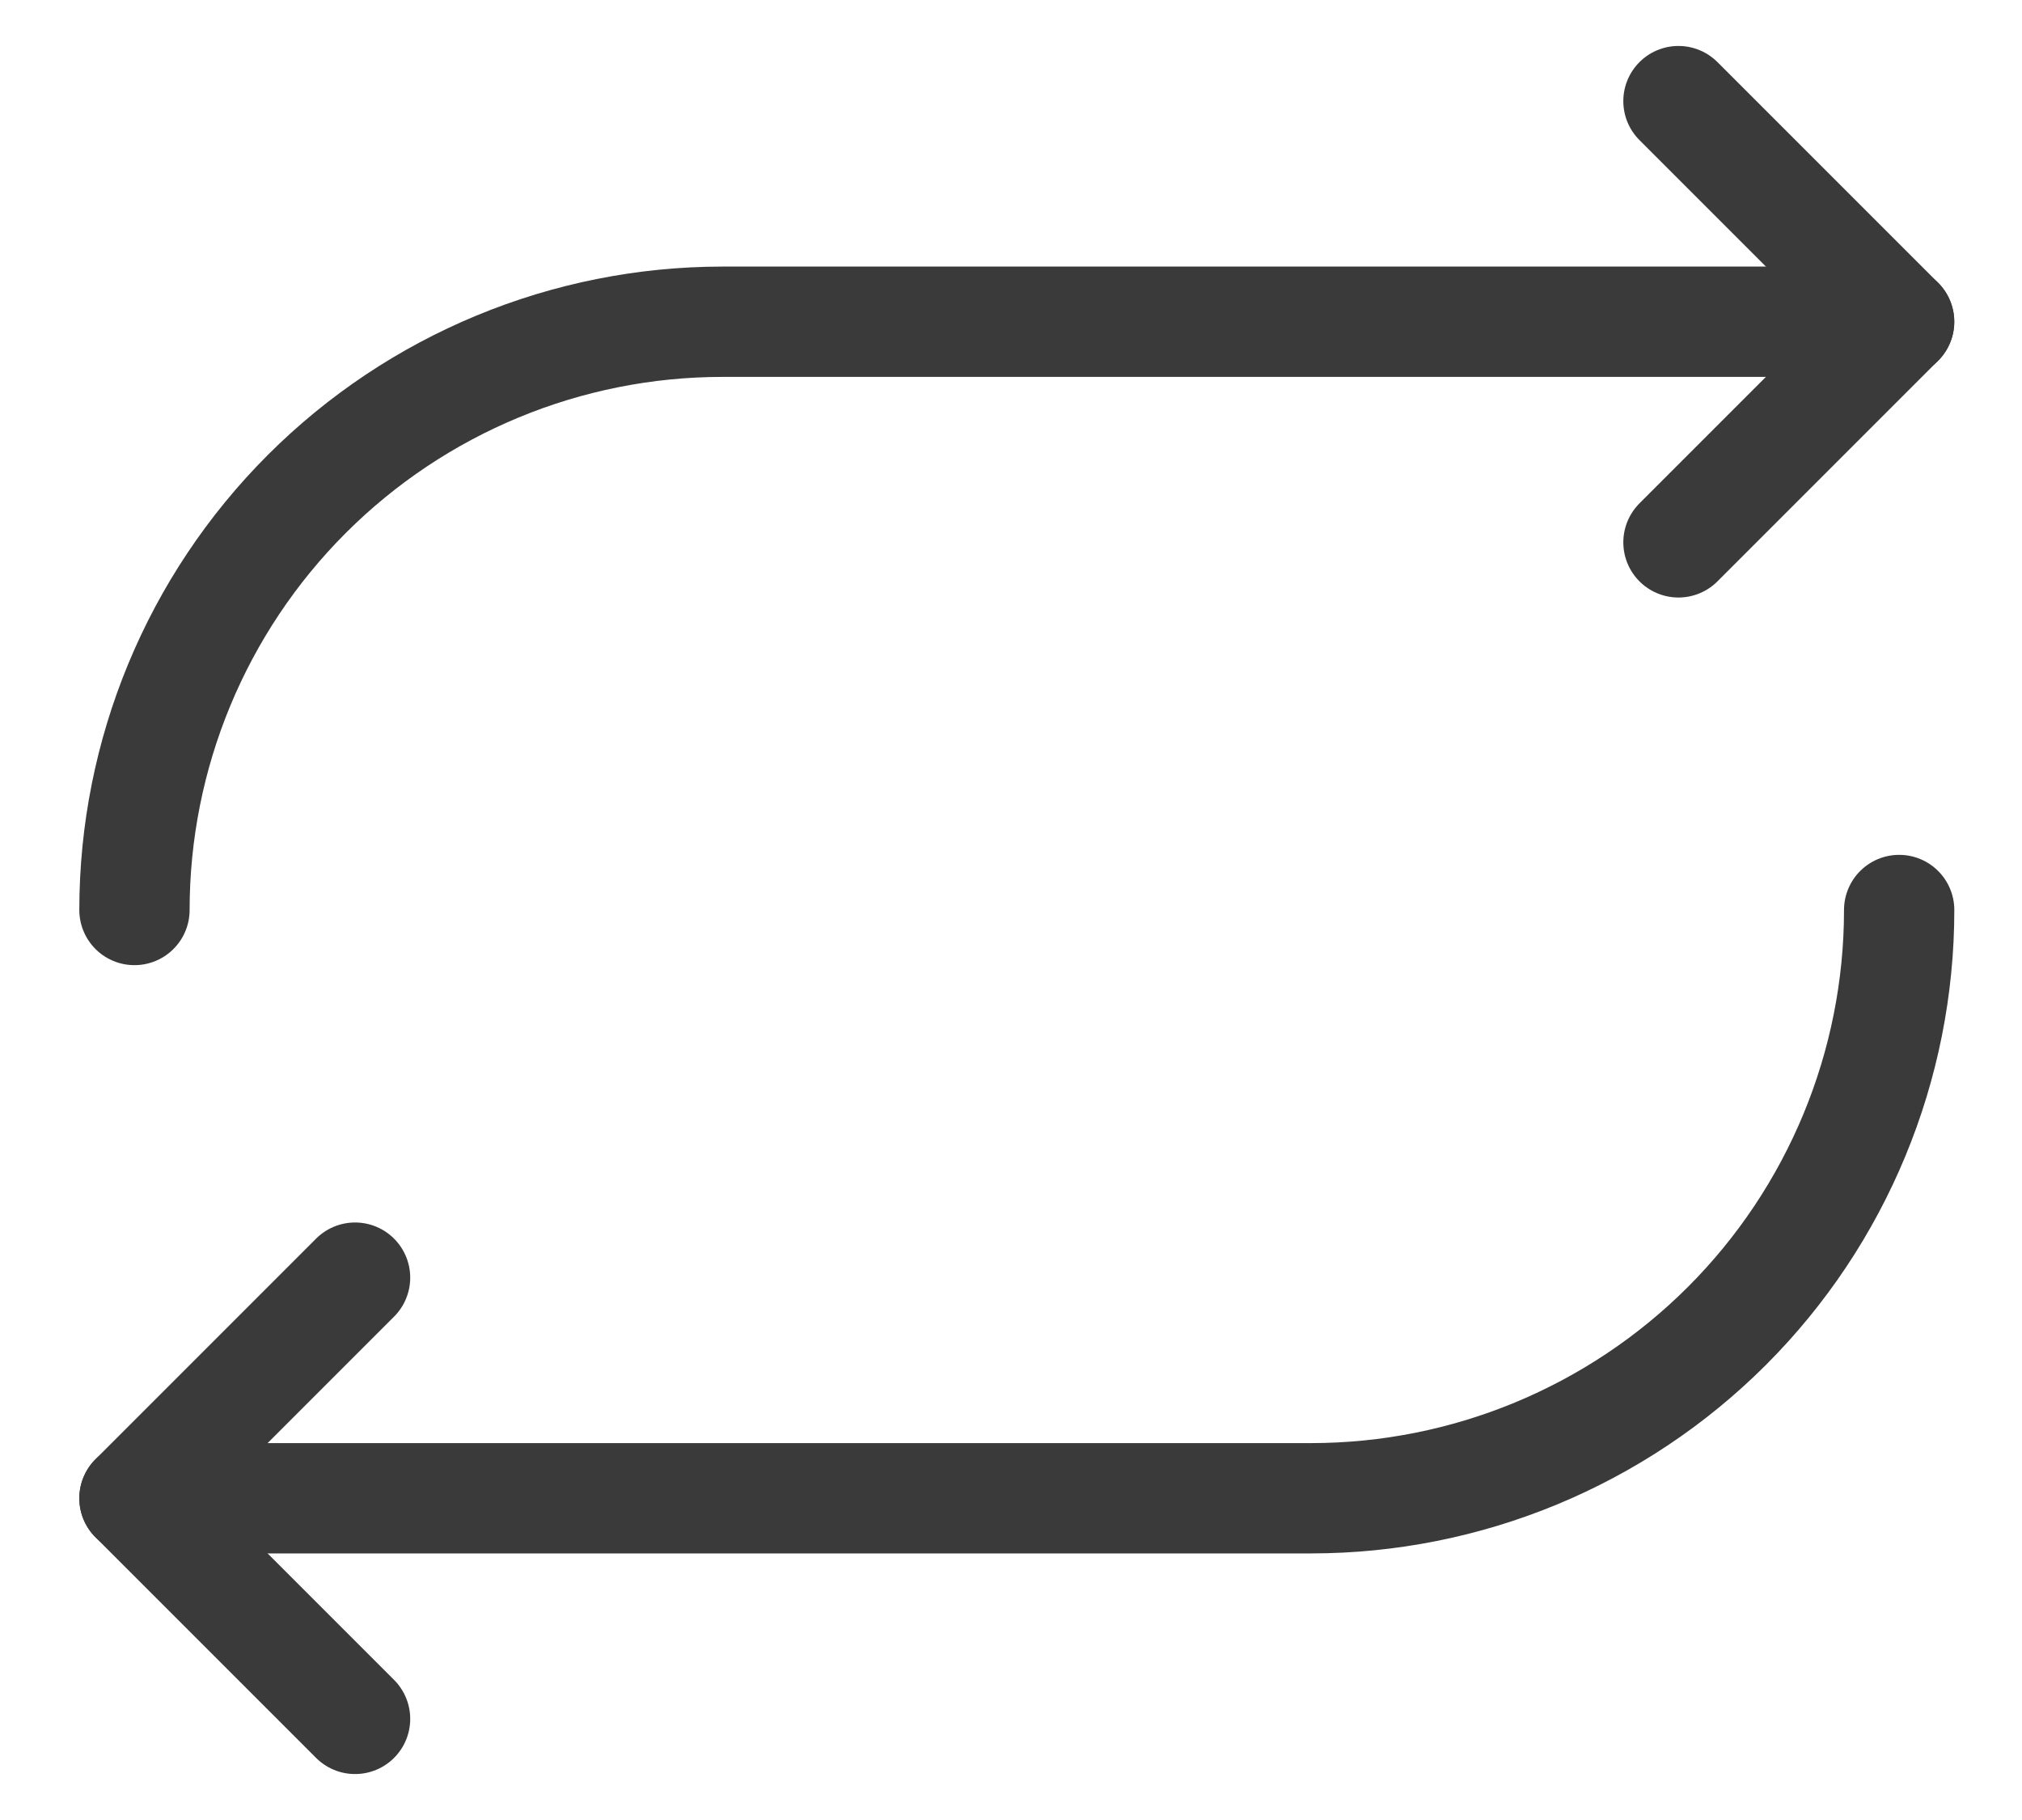 <svg width="20" height="18" viewBox="0 0 20 18" fill="none" xmlns="http://www.w3.org/2000/svg">
<path d="M16.602 5.364L18.784 3.182L16.602 1" stroke="#3A3A3A" stroke-width="1.091" stroke-linecap="round" stroke-linejoin="round"/>
<path d="M1.33 9C1.33 7.457 1.943 5.977 3.034 4.886C4.125 3.795 5.605 3.182 7.148 3.182H18.785" stroke="#3A3A3A" stroke-width="1.091" stroke-linecap="round" stroke-linejoin="round"/>
<path d="M3.512 12.636L1.33 14.818L3.512 17" stroke="#3A3A3A" stroke-width="1.091" stroke-linecap="round" stroke-linejoin="round"/>
<path d="M18.785 9C18.785 10.543 18.172 12.023 17.081 13.114C15.989 14.205 14.509 14.818 12.966 14.818H1.33" stroke="#3A3A3A" stroke-width="1.091" stroke-linecap="round" stroke-linejoin="round"/>
</svg>

